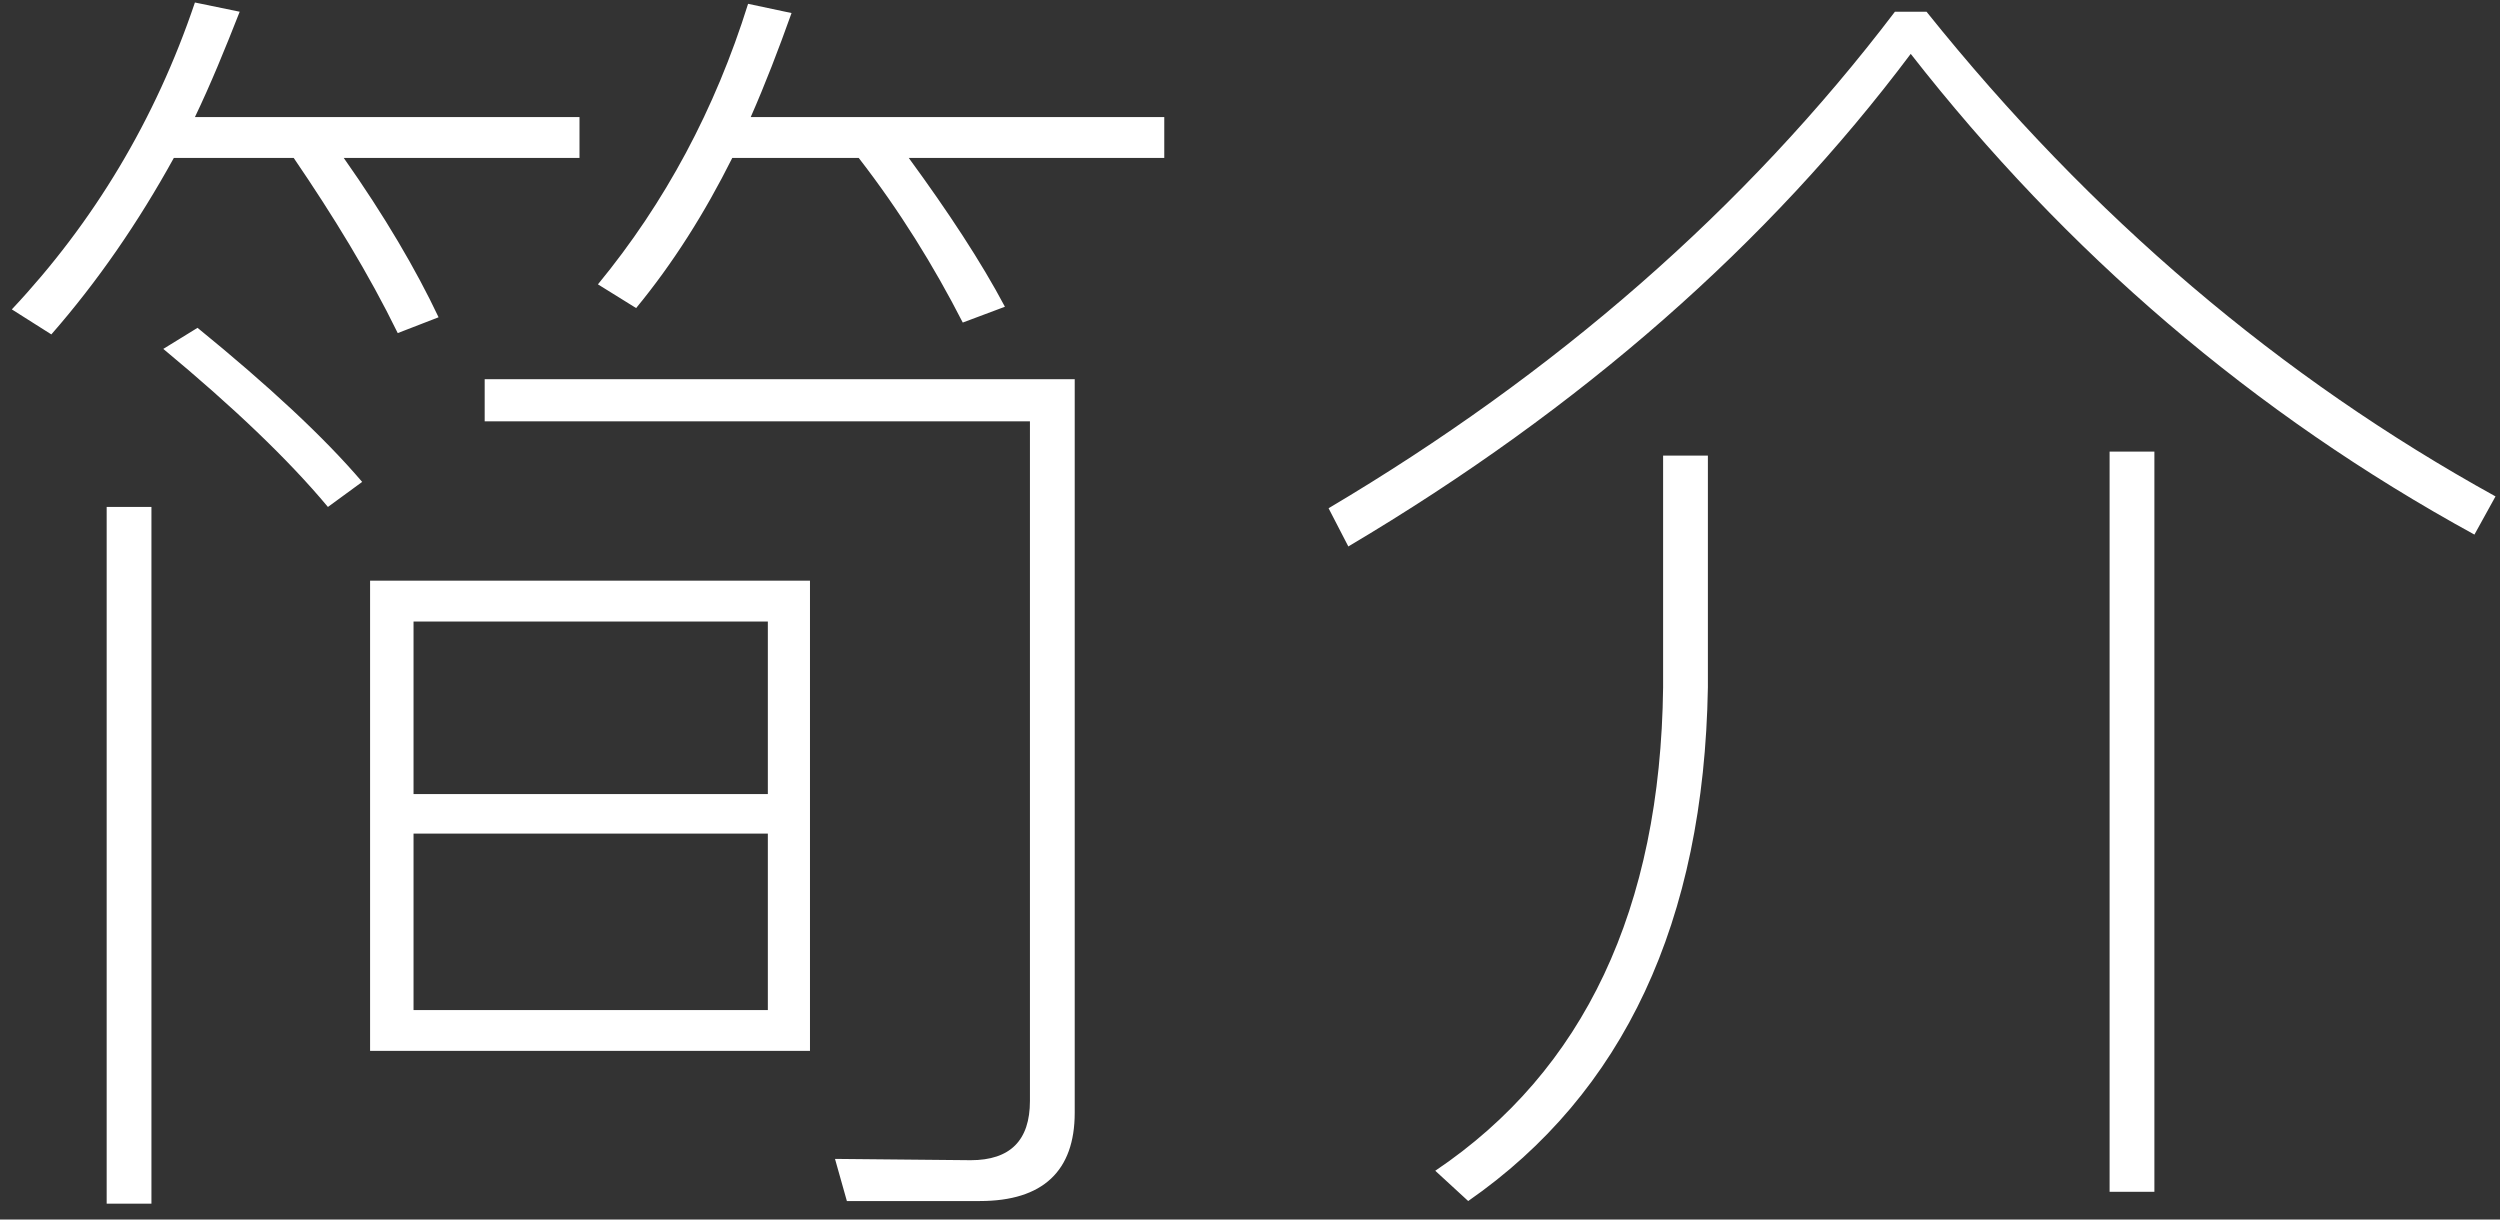 <?xml version="1.0" encoding="UTF-8"?>
<svg width="123px" height="60px" viewBox="0 0 123 60" version="1.1" xmlns="http://www.w3.org/2000/svg" xmlns:xlink="http://www.w3.org/1999/xlink">
    <rect x="0" y="0" width="123" height="60" fill="#333333" stroke="none"/>
    <!-- Generator: Sketch 47.1 (45422) - http://www.bohemiancoding.com/sketch -->
    <title>简介</title>
    <desc>Created with Sketch.</desc>
    <defs></defs>
    <g id="修改" stroke="none" stroke-width="1" fill="none" fill-rule="evenodd">
        <g id="公司简介" transform="translate(-1468, -611)" fill="#FFFFFF">
            <path d="M1473.248,635.942 L1473.248,670.221 L1475.451,670.221 L1475.451,635.942 L1473.248,635.942 Z M1516.21,670.091 L1509.666,670.091 L1509.082,668.018 L1515.757,668.082 C1517.701,668.082 1518.673,667.11 1518.673,665.166 L1518.673,631.73 L1491.846,631.73 L1491.846,629.656 L1520.876,629.656 L1520.876,665.75 C1520.876,668.601 1519.321,670.091 1516.21,670.091 Z M1486.208,639.57 L1507.851,639.57 L1507.851,662.704 L1486.208,662.704 L1486.208,639.57 Z M1505.778,660.695 L1505.778,652.012 L1488.346,652.012 L1488.346,660.695 L1505.778,660.695 Z M1488.346,650.068 L1505.778,650.068 L1505.778,641.579 L1488.346,641.579 L1488.346,650.068 Z M1477.719,627.129 C1481.218,629.98 1483.94,632.507 1485.819,634.71 L1484.134,635.942 C1482.19,633.609 1479.469,631.017 1476.034,628.166 L1477.719,627.129 Z M1476.553,618.77 C1474.803,621.945 1472.794,624.861 1470.526,627.453 L1468.582,626.222 C1472.6,621.945 1475.646,616.89 1477.59,611.123 L1479.793,611.577 C1479.08,613.391 1478.367,615.141 1477.59,616.761 L1496.511,616.761 L1496.511,618.77 L1484.912,618.77 C1486.921,621.621 1488.476,624.278 1489.578,626.61 L1487.569,627.388 C1486.143,624.472 1484.394,621.621 1482.45,618.77 L1476.553,618.77 Z M1504.028,618.77 L1510.249,618.77 C1512.258,621.362 1513.942,624.083 1515.368,626.87 L1517.442,626.092 C1516.275,623.889 1514.655,621.426 1512.711,618.77 L1525.282,618.77 L1525.282,616.761 L1504.935,616.761 C1505.648,615.141 1506.296,613.456 1506.944,611.642 L1504.806,611.188 C1503.186,616.372 1500.723,620.973 1497.418,624.99 L1499.298,626.157 C1501.112,623.954 1502.667,621.491 1504.028,618.77 Z M1571.792,633.22 L1573.996,633.22 L1573.996,669.638 L1571.792,669.638 L1571.792,633.22 Z M1549.825,633.414 L1552.028,633.414 L1552.028,644.819 C1551.834,656.354 1547.881,664.778 1540.235,670.091 L1538.615,668.601 C1545.937,663.676 1549.696,655.706 1549.825,644.819 L1549.825,633.414 Z M1561.23,611.577 L1562.785,611.577 C1570.885,621.686 1580.216,629.591 1590.779,635.423 L1589.742,637.302 C1578.856,631.341 1569.654,623.435 1562.008,613.65 C1555.009,622.982 1545.808,631.082 1534.338,637.886 L1533.366,636.006 C1544.512,629.397 1553.843,621.297 1561.23,611.577 Z" id="简介"></path>
        </g>
    </g>
</svg>